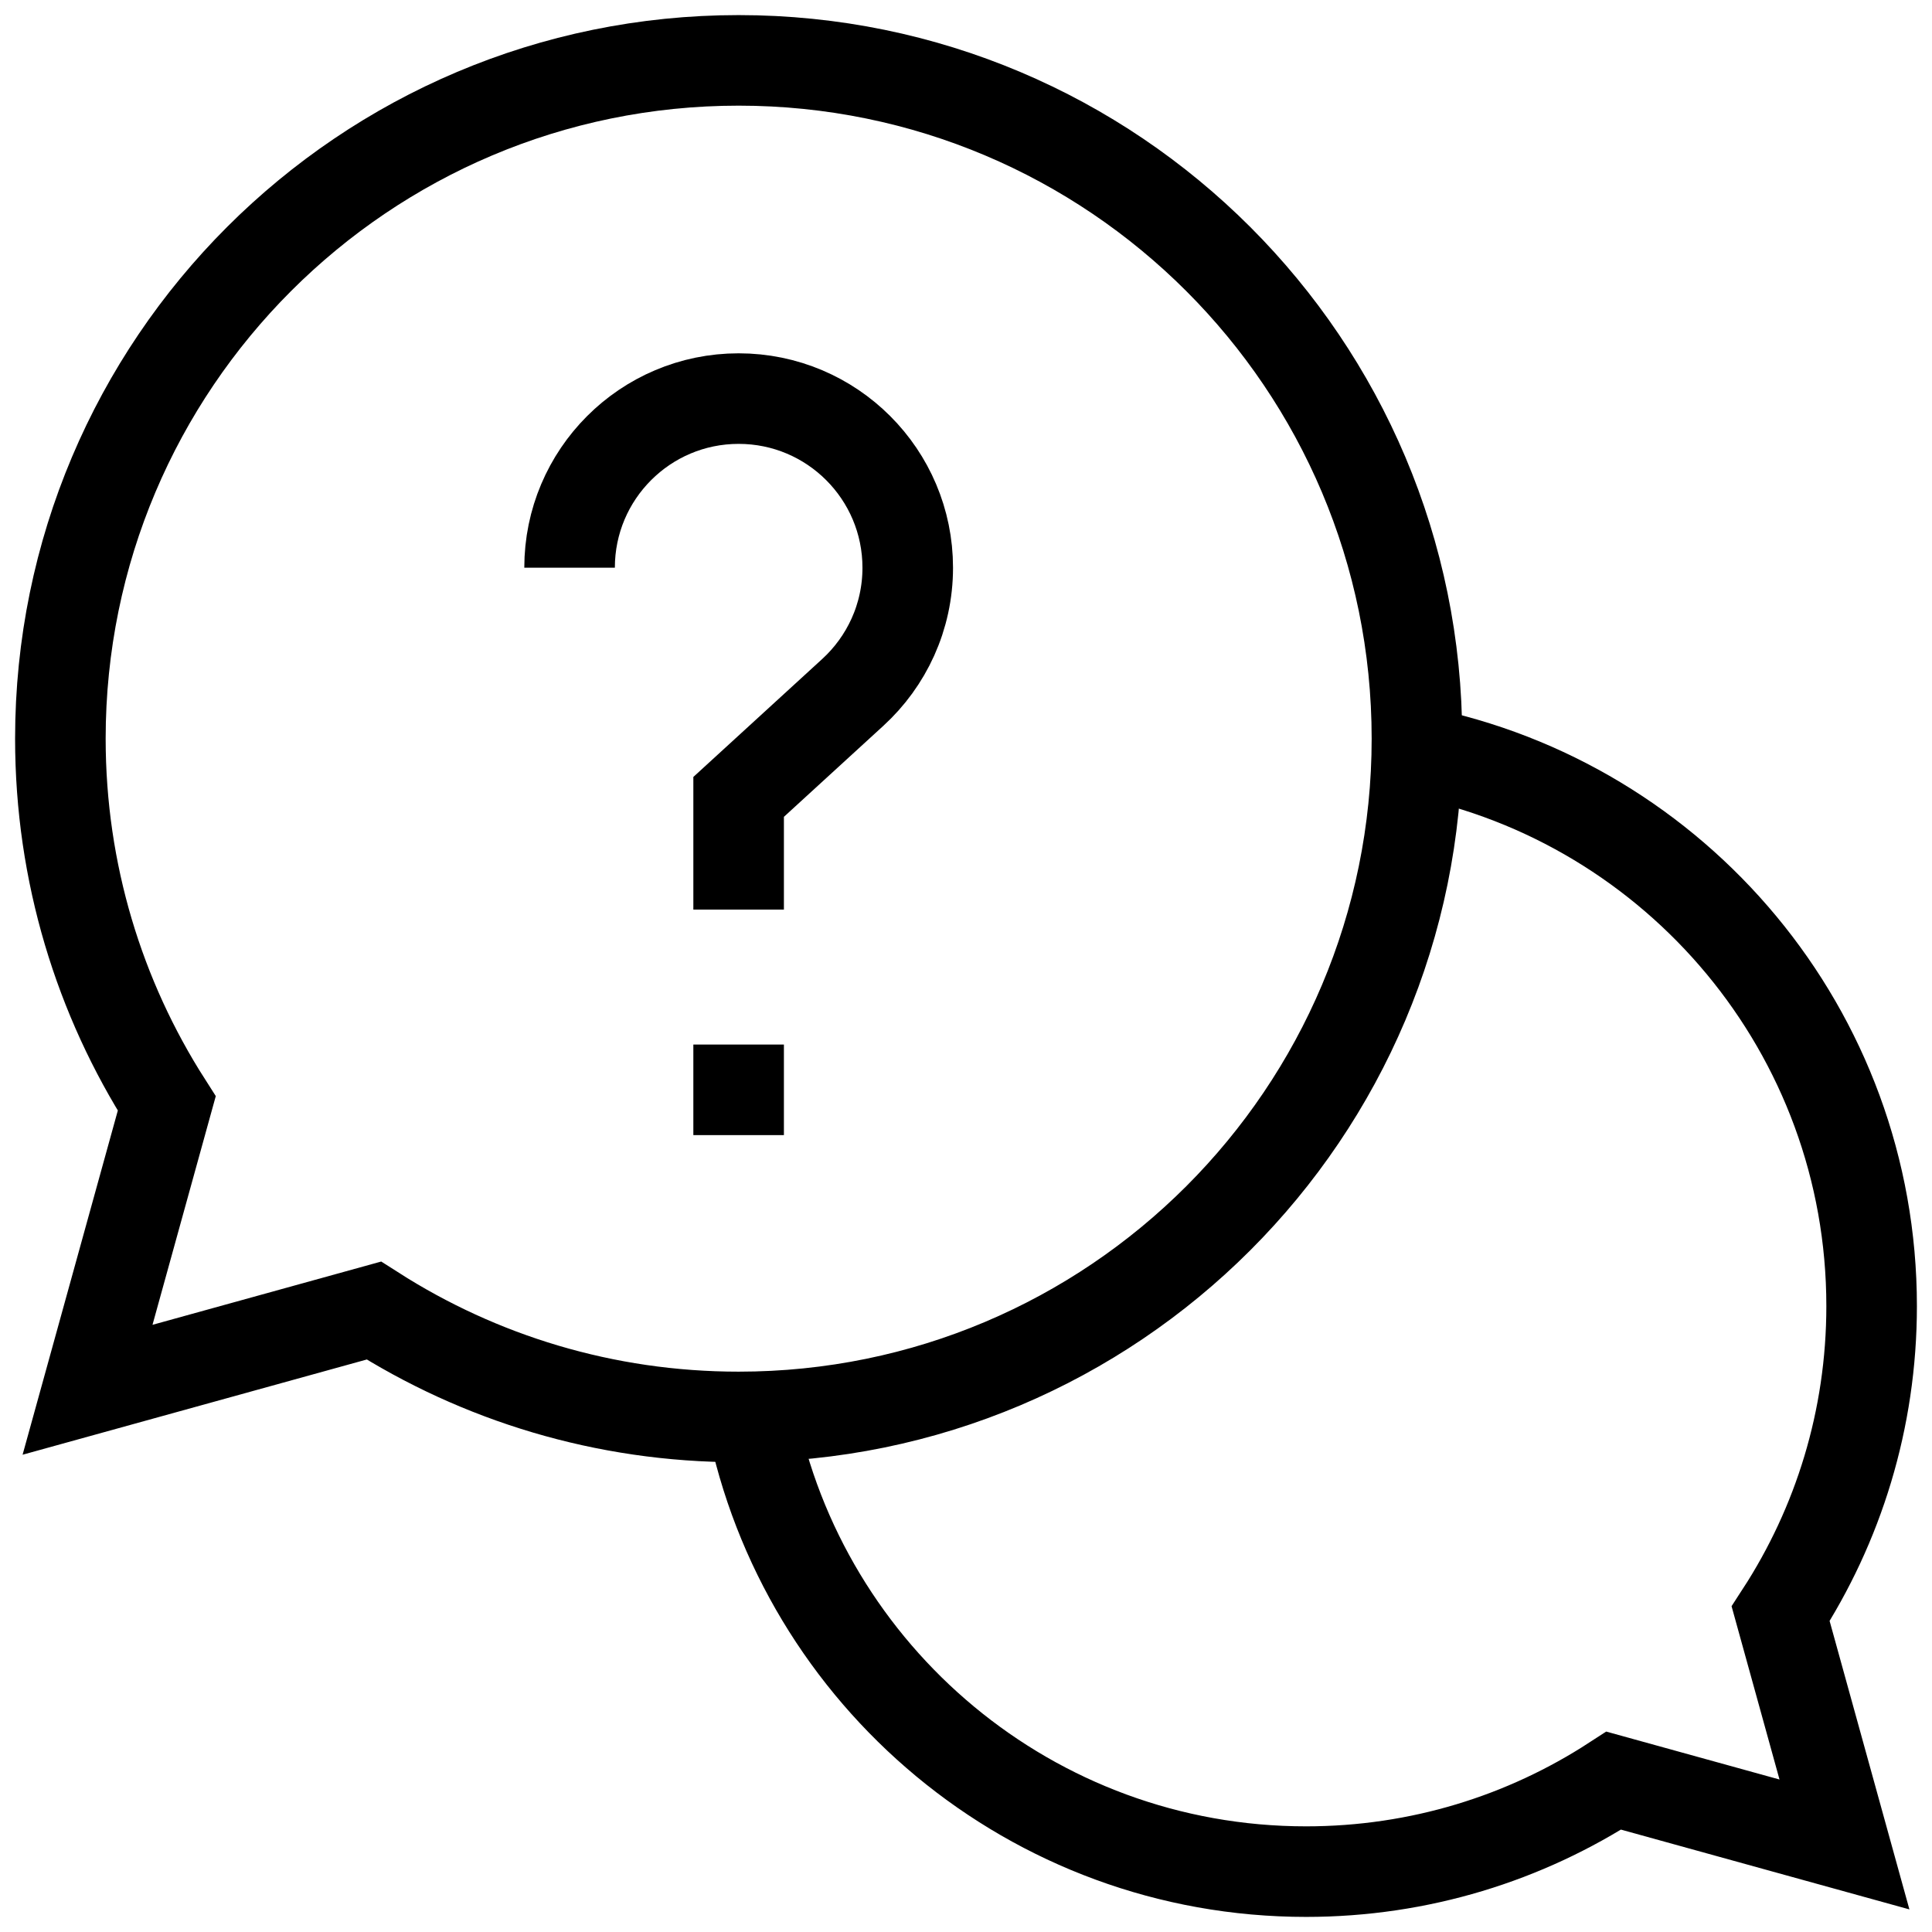 <svg width="32" height="32" viewBox="0 0 32 32" fill="none" xmlns="http://www.w3.org/2000/svg">
<g clip-path="url(#clip0_12552_10908)">
<path d="M12.445 23.466C13.298 27.762 17.087 31 21.633 31C23.512 31 25.262 30.446 26.729 29.493L30.55 30.55L29.493 26.729C30.446 25.262 31 23.512 31 21.633C31 17.087 27.762 13.298 23.466 12.445" stroke="black" stroke-width="1.5" stroke-miterlimit="10"/>
<path d="M12.234 1C6.03 1 1 6.03 1 12.234C1 14.459 1.647 16.532 2.762 18.277L1.45 23.019L6.192 21.707C7.937 22.822 10.01 23.469 12.234 23.469C18.439 23.469 23.469 18.439 23.469 12.234C23.469 6.03 18.439 1 12.234 1Z" stroke="black" stroke-width="1.5" stroke-miterlimit="10"/>
<path d="M12.984 18.801H11.484V17.301H12.984V18.801Z" fill="black"/>
<path d="M9.434 9.403C9.434 7.856 10.688 6.602 12.234 6.602C13.781 6.602 15.035 7.856 15.035 9.403C15.035 10.221 14.684 10.957 14.124 11.469L12.234 13.199V15.066" stroke="black" stroke-width="1.5" stroke-miterlimit="10"/>
</g>
<defs>
<clipPath id="clip0_12552_10908">
<rect width="32" height="32" fill="white"/>
</clipPath>
</defs>
</svg>

